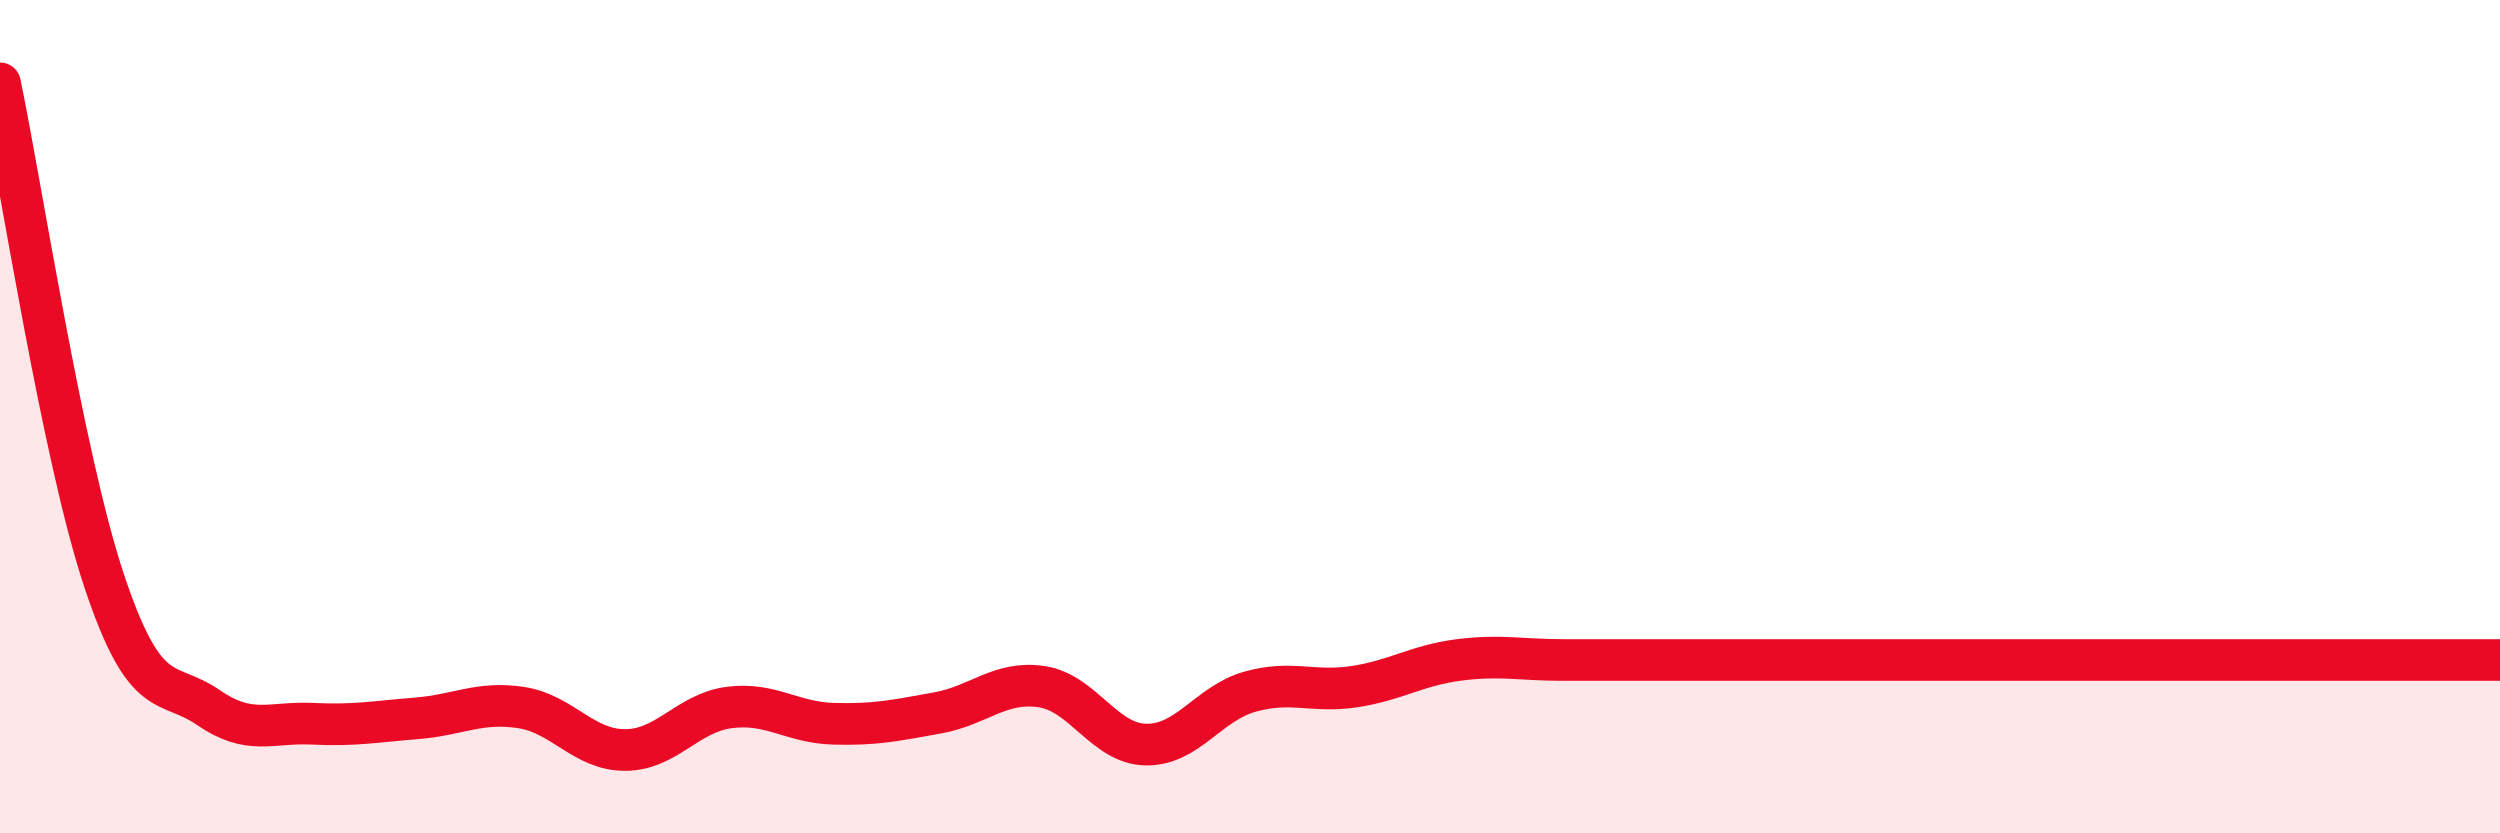 
    <svg width="60" height="20" viewBox="0 0 60 20" xmlns="http://www.w3.org/2000/svg">
      <path
        d="M 0,2 C 0.5,4.39 1.5,10.94 2.5,13.94 C 3.5,16.94 4,16.29 5,16.98 C 6,17.67 6.5,17.32 7.5,17.37 C 8.5,17.42 9,17.32 10,17.24 C 11,17.16 11.5,16.83 12.5,16.98 C 13.5,17.13 14,18 15,18 C 16,18 16.5,17.11 17.5,16.98 C 18.5,16.85 19,17.34 20,17.37 C 21,17.4 21.5,17.29 22.5,17.11 C 23.5,16.93 24,16.33 25,16.48 C 26,16.63 26.5,17.85 27.5,17.87 C 28.5,17.89 29,16.88 30,16.6 C 31,16.32 31.5,16.63 32.5,16.48 C 33.5,16.33 34,15.97 35,15.84 C 36,15.71 36.5,15.84 37.5,15.84 C 38.5,15.84 39,15.84 40,15.84 C 41,15.84 41.5,15.84 42.5,15.84 C 43.5,15.84 44,15.84 45,15.84 C 46,15.84 46.5,15.84 47.5,15.84 C 48.5,15.84 49,15.84 50,15.84 C 51,15.84 51.5,15.84 52.5,15.84 C 53.5,15.84 54,15.84 55,15.84 C 56,15.84 56.5,15.84 57.5,15.84 C 58.5,15.84 59.5,15.84 60,15.84L60 20L0 20Z"
        fill="#EB0A25"
        opacity="0.1"
        stroke-linecap="round"
        stroke-linejoin="round"
      />
      <path
        d="M 0,2 C 0.5,4.39 1.5,10.94 2.5,13.94 C 3.5,16.94 4,16.29 5,16.98 C 6,17.67 6.5,17.32 7.5,17.37 C 8.5,17.42 9,17.32 10,17.24 C 11,17.16 11.5,16.83 12.5,16.98 C 13.5,17.13 14,18 15,18 C 16,18 16.5,17.11 17.5,16.98 C 18.5,16.85 19,17.34 20,17.37 C 21,17.4 21.5,17.29 22.5,17.11 C 23.5,16.93 24,16.33 25,16.48 C 26,16.63 26.5,17.85 27.5,17.87 C 28.5,17.89 29,16.88 30,16.6 C 31,16.32 31.5,16.63 32.5,16.48 C 33.5,16.33 34,15.97 35,15.84 C 36,15.71 36.5,15.84 37.5,15.84 C 38.5,15.84 39,15.84 40,15.84 C 41,15.84 41.5,15.84 42.5,15.84 C 43.5,15.84 44,15.84 45,15.84 C 46,15.84 46.5,15.84 47.5,15.84 C 48.5,15.84 49,15.84 50,15.84 C 51,15.84 51.5,15.84 52.5,15.84 C 53.5,15.84 54,15.84 55,15.84 C 56,15.84 56.5,15.84 57.5,15.84 C 58.5,15.84 59.5,15.84 60,15.84"
        stroke="#EB0A25"
        stroke-width="1"
        fill="none"
        stroke-linecap="round"
        stroke-linejoin="round"
      />
    </svg>
  